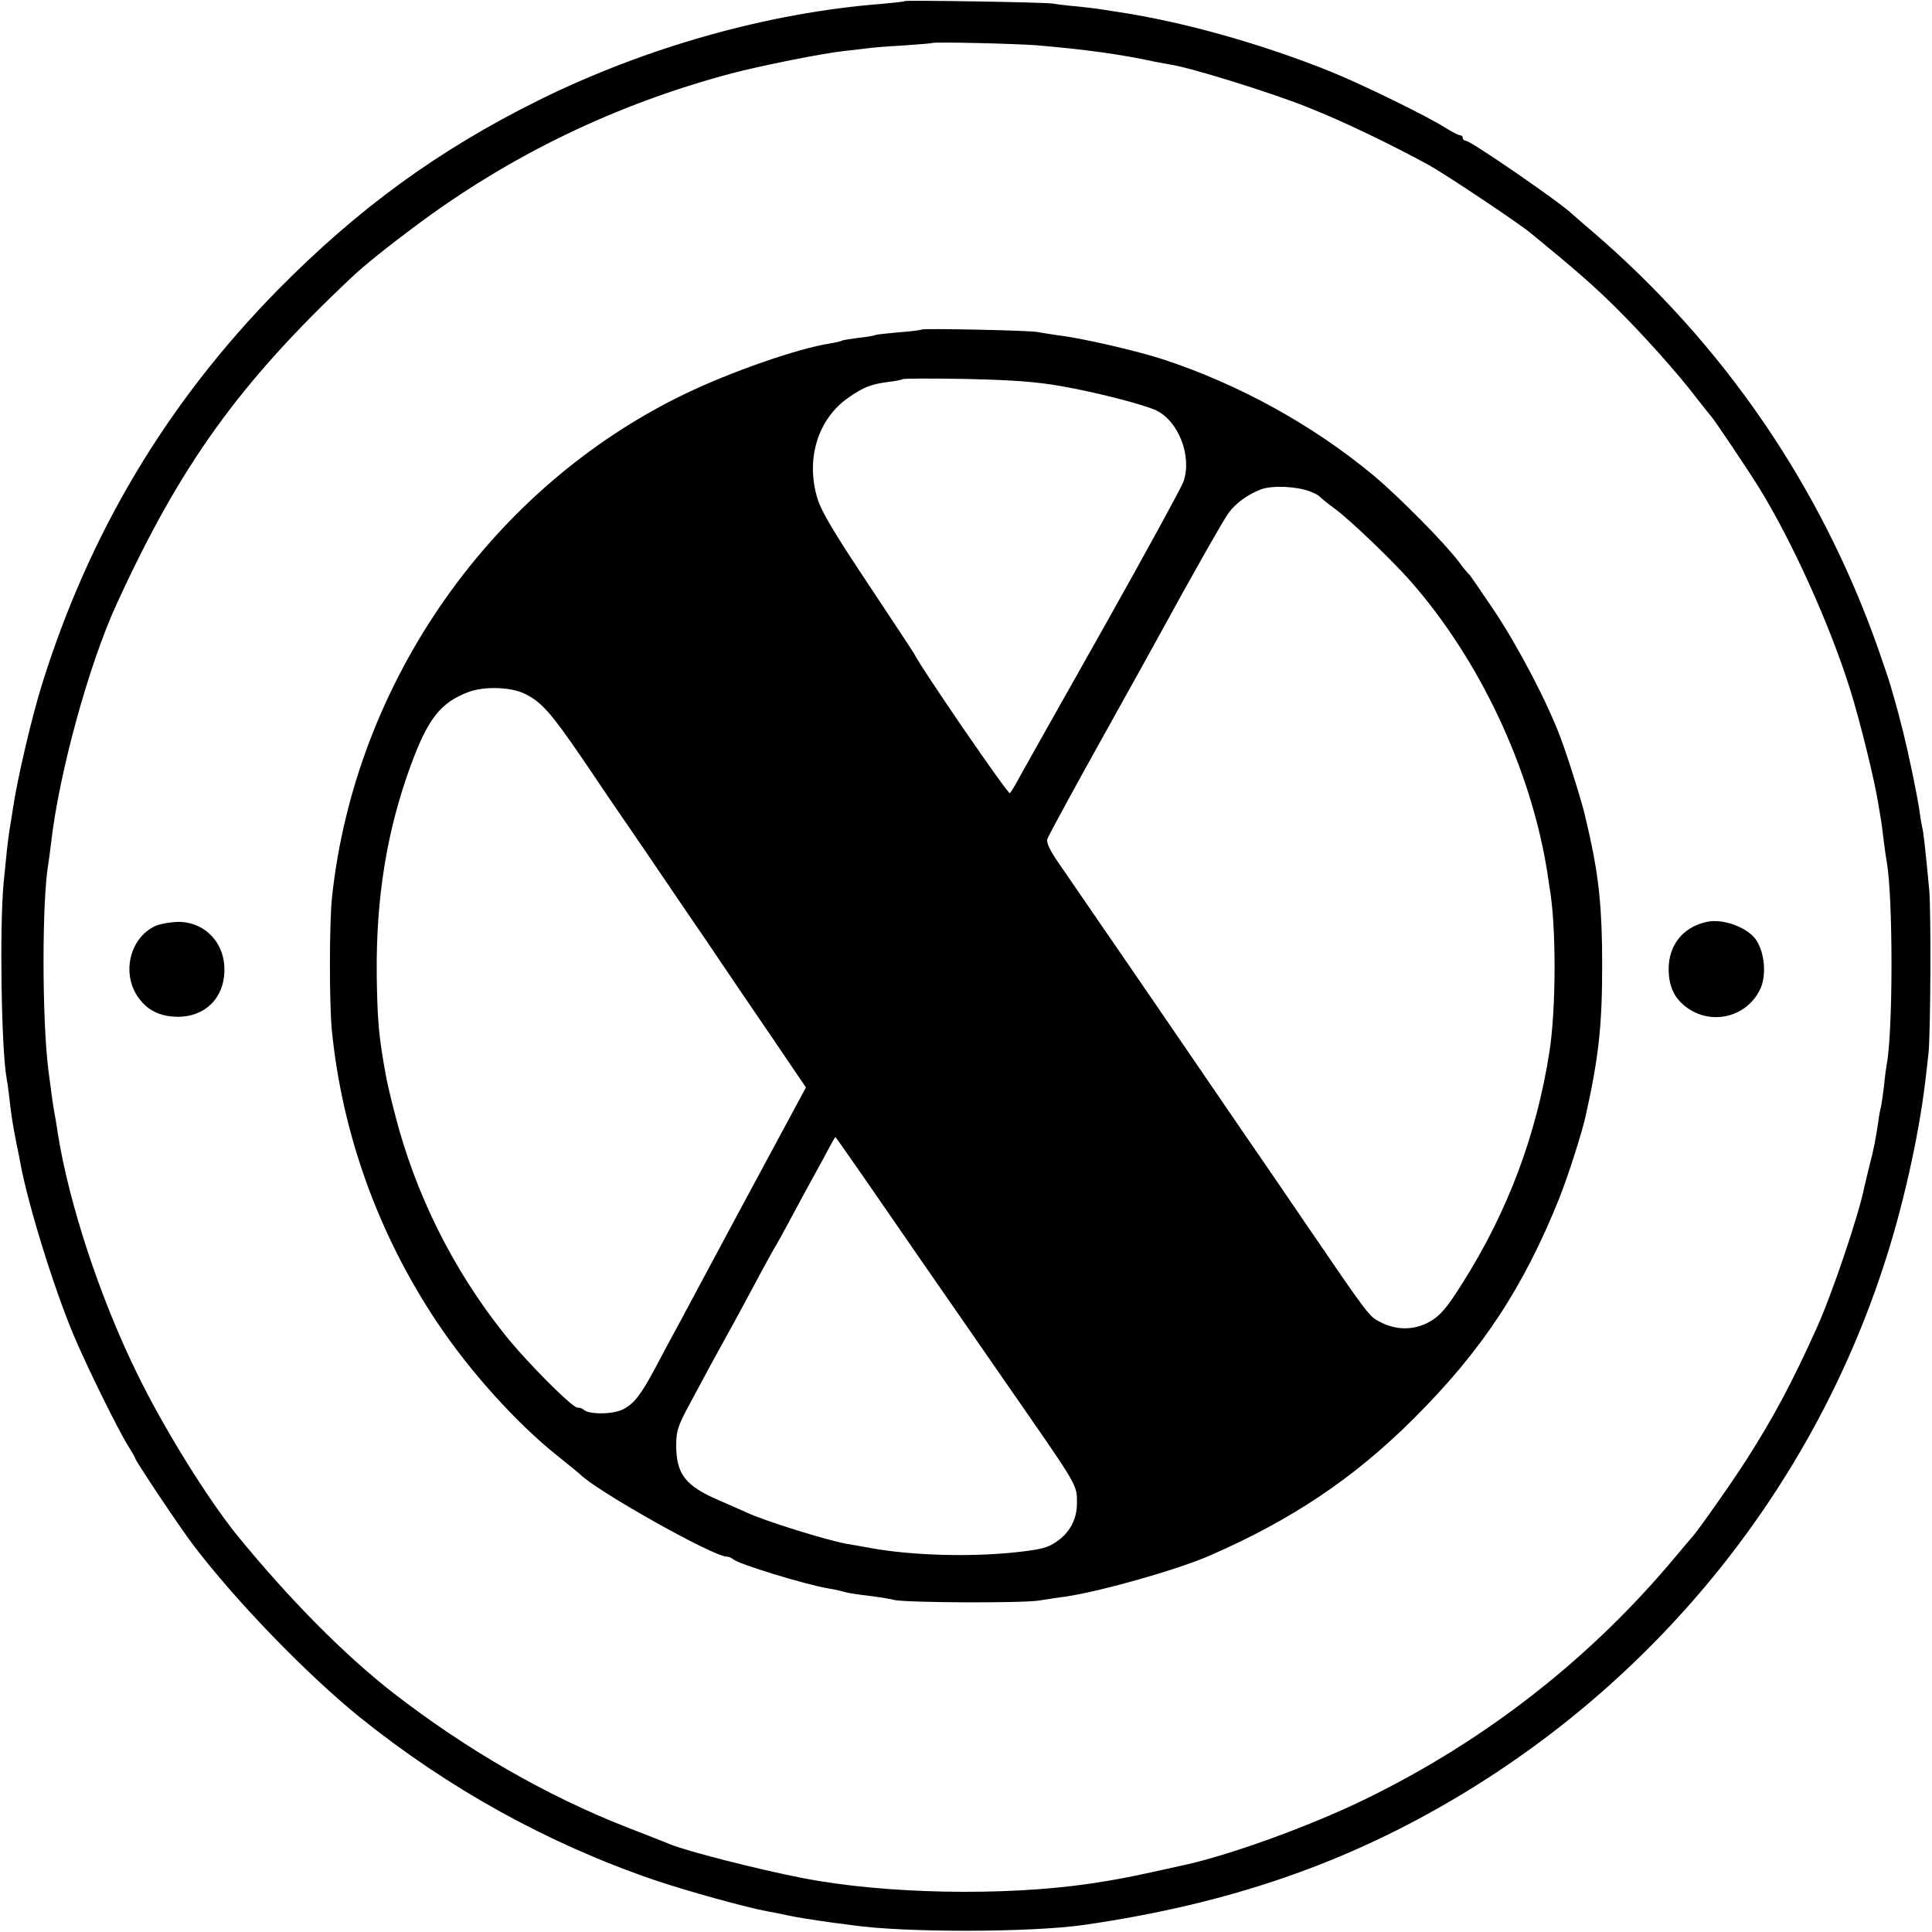 <?xml version="1.0" standalone="no"?>
<!DOCTYPE svg PUBLIC "-//W3C//DTD SVG 20010904//EN"
 "http://www.w3.org/TR/2001/REC-SVG-20010904/DTD/svg10.dtd">
<svg version="1.0" xmlns="http://www.w3.org/2000/svg"
 width="700pt" height="700pt" viewBox="0 0 700 700"
 preserveAspectRatio="xMidYMid meet">
<g transform="translate(0,700) scale(0.1,-0.1)"
fill="#000000" stroke="none">
<path d="M3278 6996 c-1 -2 -39 -6 -83 -10 -412 -32 -855 -157 -1245 -350
-364 -181 -653 -392 -943 -686 -402 -409 -683 -879 -855 -1430 -37 -119 -90
-344 -106 -455 -2 -16 -8 -50 -12 -75 -7 -50 -9 -66 -21 -190 -15 -160 -8
-605 11 -707 2 -10 7 -43 10 -73 7 -62 12 -94 26 -165 6 -27 12 -59 14 -71 30
-158 124 -460 196 -629 48 -113 158 -336 195 -395 14 -22 25 -42 25 -44 0 -8
161 -249 208 -311 156 -206 414 -472 607 -628 320 -257 677 -455 1061 -587
113 -39 345 -103 414 -115 19 -3 53 -10 75 -15 38 -8 76 -14 161 -26 22 -3 53
-7 69 -9 189 -28 653 -27 845 1 524 76 950 223 1360 469 725 435 1270 1114
1532 1910 71 213 130 477 154 680 4 33 9 76 11 95 8 70 10 517 3 595 -15 159
-21 210 -25 225 -2 8 -7 35 -10 60 -8 57 -39 205 -60 290 -16 63 -20 79 -45
165 -6 22 -28 85 -47 140 -208 587 -559 1098 -1032 1505 -36 30 -69 60 -75 65
-49 46 -368 265 -385 265 -6 0 -11 5 -11 10 0 6 -5 10 -10 10 -6 0 -29 12 -53
27 -68 43 -303 158 -417 204 -251 101 -534 180 -765 215 -27 4 -57 9 -65 10
-8 2 -44 6 -80 10 -36 3 -78 8 -95 11 -32 5 -531 13 -537 9z m477 -160 c177
-15 308 -33 431 -60 12 -2 37 -7 55 -10 77 -12 362 -101 493 -153 127 -50 298
-132 443 -211 61 -34 324 -209 372 -249 155 -127 223 -186 303 -265 103 -102
229 -243 298 -334 25 -32 48 -61 51 -64 7 -6 134 -195 171 -255 121 -195 259
-501 332 -735 36 -116 88 -327 101 -410 4 -25 9 -52 10 -60 2 -9 6 -43 10 -75
4 -33 9 -68 11 -77 23 -129 23 -614 0 -734 -2 -11 -7 -47 -10 -80 -4 -32 -9
-66 -11 -74 -2 -8 -7 -31 -9 -50 -10 -67 -17 -105 -33 -165 -8 -33 -16 -67
-18 -75 -20 -101 -115 -383 -172 -510 -90 -200 -157 -325 -256 -480 -53 -83
-182 -266 -197 -280 -3 -3 -27 -32 -55 -65 -308 -371 -691 -671 -1129 -884
-190 -93 -477 -198 -645 -236 -9 -2 -68 -15 -131 -29 -107 -23 -138 -28 -222
-41 -315 -46 -743 -37 -1038 20 -164 32 -427 99 -485 124 -11 5 -81 32 -155
61 -289 113 -579 280 -845 486 -177 138 -375 338 -564 569 -108 133 -269 392
-365 590 -134 273 -245 611 -286 865 -5 36 -12 74 -14 85 -4 19 -13 90 -21
150 -23 188 -23 612 0 745 2 14 7 48 10 75 29 255 137 647 237 865 231 505
444 801 852 1185 44 42 134 114 231 186 344 257 725 441 1145 553 103 27 330
73 407 81 26 3 62 7 78 9 17 3 77 8 135 11 58 4 106 8 107 9 6 5 299 -2 378
-8z"/>
<path d="M3339 5806 c-2 -2 -40 -7 -83 -10 -43 -4 -82 -8 -85 -10 -3 -2 -30
-7 -60 -10 -29 -4 -56 -8 -60 -10 -3 -2 -22 -7 -41 -10 -119 -18 -362 -103
-530 -184 -699 -338 -1193 -1042 -1277 -1822 -10 -94 -10 -380 -1 -480 37
-376 168 -741 381 -1060 120 -180 288 -366 437 -485 41 -33 77 -62 80 -65 54
-58 484 -300 533 -300 7 0 17 -4 23 -9 19 -18 258 -91 344 -106 19 -3 43 -8
53 -11 20 -6 30 -8 112 -18 28 -4 61 -9 75 -13 45 -10 463 -12 525 -2 33 5 76
12 95 14 132 20 408 98 526 150 295 129 519 279 735 494 249 248 399 476 530
803 32 82 79 228 94 294 48 215 60 329 60 549 0 195 -11 311 -45 465 -6 25
-12 54 -15 65 -7 39 -64 221 -90 290 -47 127 -154 332 -241 462 -47 70 -88
130 -92 133 -4 3 -20 22 -36 44 -50 67 -217 236 -309 313 -219 182 -486 330
-763 421 -95 31 -294 77 -379 87 -27 4 -61 9 -75 12 -28 6 -416 14 -421 9z
m506 -205 c125 -22 288 -64 340 -86 84 -37 135 -167 103 -260 -8 -22 -137
-258 -287 -525 -151 -267 -287 -510 -304 -540 -16 -30 -33 -59 -38 -64 -6 -6
-323 455 -349 509 -3 5 -78 119 -167 253 -120 180 -167 259 -181 305 -44 143
1 290 113 367 53 37 81 48 142 56 27 3 50 8 53 10 2 3 106 3 230 1 171 -4 254
-10 345 -26z m900 -381 c16 -6 32 -14 35 -18 3 -4 30 -26 60 -48 56 -42 206
-186 270 -259 251 -285 437 -681 496 -1055 3 -19 7 -46 9 -60 24 -139 23 -437
-1 -590 -47 -303 -152 -581 -314 -837 -57 -91 -80 -118 -117 -140 -56 -33
-122 -34 -180 -4 -43 22 -37 13 -278 366 -75 110 -173 254 -219 320 -45 66
-199 291 -342 500 -144 209 -286 417 -318 463 -42 60 -56 88 -51 103 4 11 92
174 197 362 105 188 205 369 223 402 87 160 218 392 236 416 25 35 70 68 118
86 40 15 128 11 176 -7z m-2845 -733 c62 -30 96 -69 211 -237 61 -91 159 -235
218 -320 58 -85 159 -235 226 -332 66 -98 175 -259 243 -358 l122 -180 -36
-67 c-85 -157 -315 -585 -359 -668 -26 -49 -60 -112 -75 -140 -15 -27 -49 -90
-75 -140 -53 -99 -77 -130 -117 -151 -37 -19 -125 -20 -144 -1 -4 4 -14 7 -22
7 -19 0 -185 166 -265 267 -185 232 -322 506 -396 796 -16 61 -32 130 -35 152
-4 22 -9 51 -11 65 -13 81 -18 142 -20 285 -3 281 36 524 124 764 62 168 108
226 209 264 57 21 152 18 202 -6z m1241 -1769 c183 -266 190 -275 334 -483 76
-110 157 -227 180 -260 254 -366 247 -353 247 -422 0 -57 -26 -106 -73 -138
-32 -23 -57 -29 -147 -39 -166 -18 -377 -12 -527 15 -33 6 -71 13 -85 15 -74
13 -299 83 -365 114 -11 5 -56 25 -100 44 -123 53 -155 95 -155 202 0 50 7 70
52 153 56 105 86 160 128 236 33 59 71 130 130 240 24 44 46 85 50 90 4 6 29
51 55 100 27 50 64 119 84 155 20 36 45 82 56 103 11 20 20 37 22 37 1 0 52
-73 114 -162z"/>
<path d="M6185 3660 c-95 -20 -148 -96 -138 -195 5 -53 28 -91 71 -120 89 -59
208 -29 257 66 28 52 19 145 -17 190 -35 42 -118 71 -173 59z"/>
<path d="M565 3646 c-92 -41 -125 -166 -68 -254 34 -52 82 -76 150 -76 96 1
163 67 166 163 4 103 -69 181 -168 181 -27 -1 -63 -7 -80 -14z"/>
</g>
</svg>
